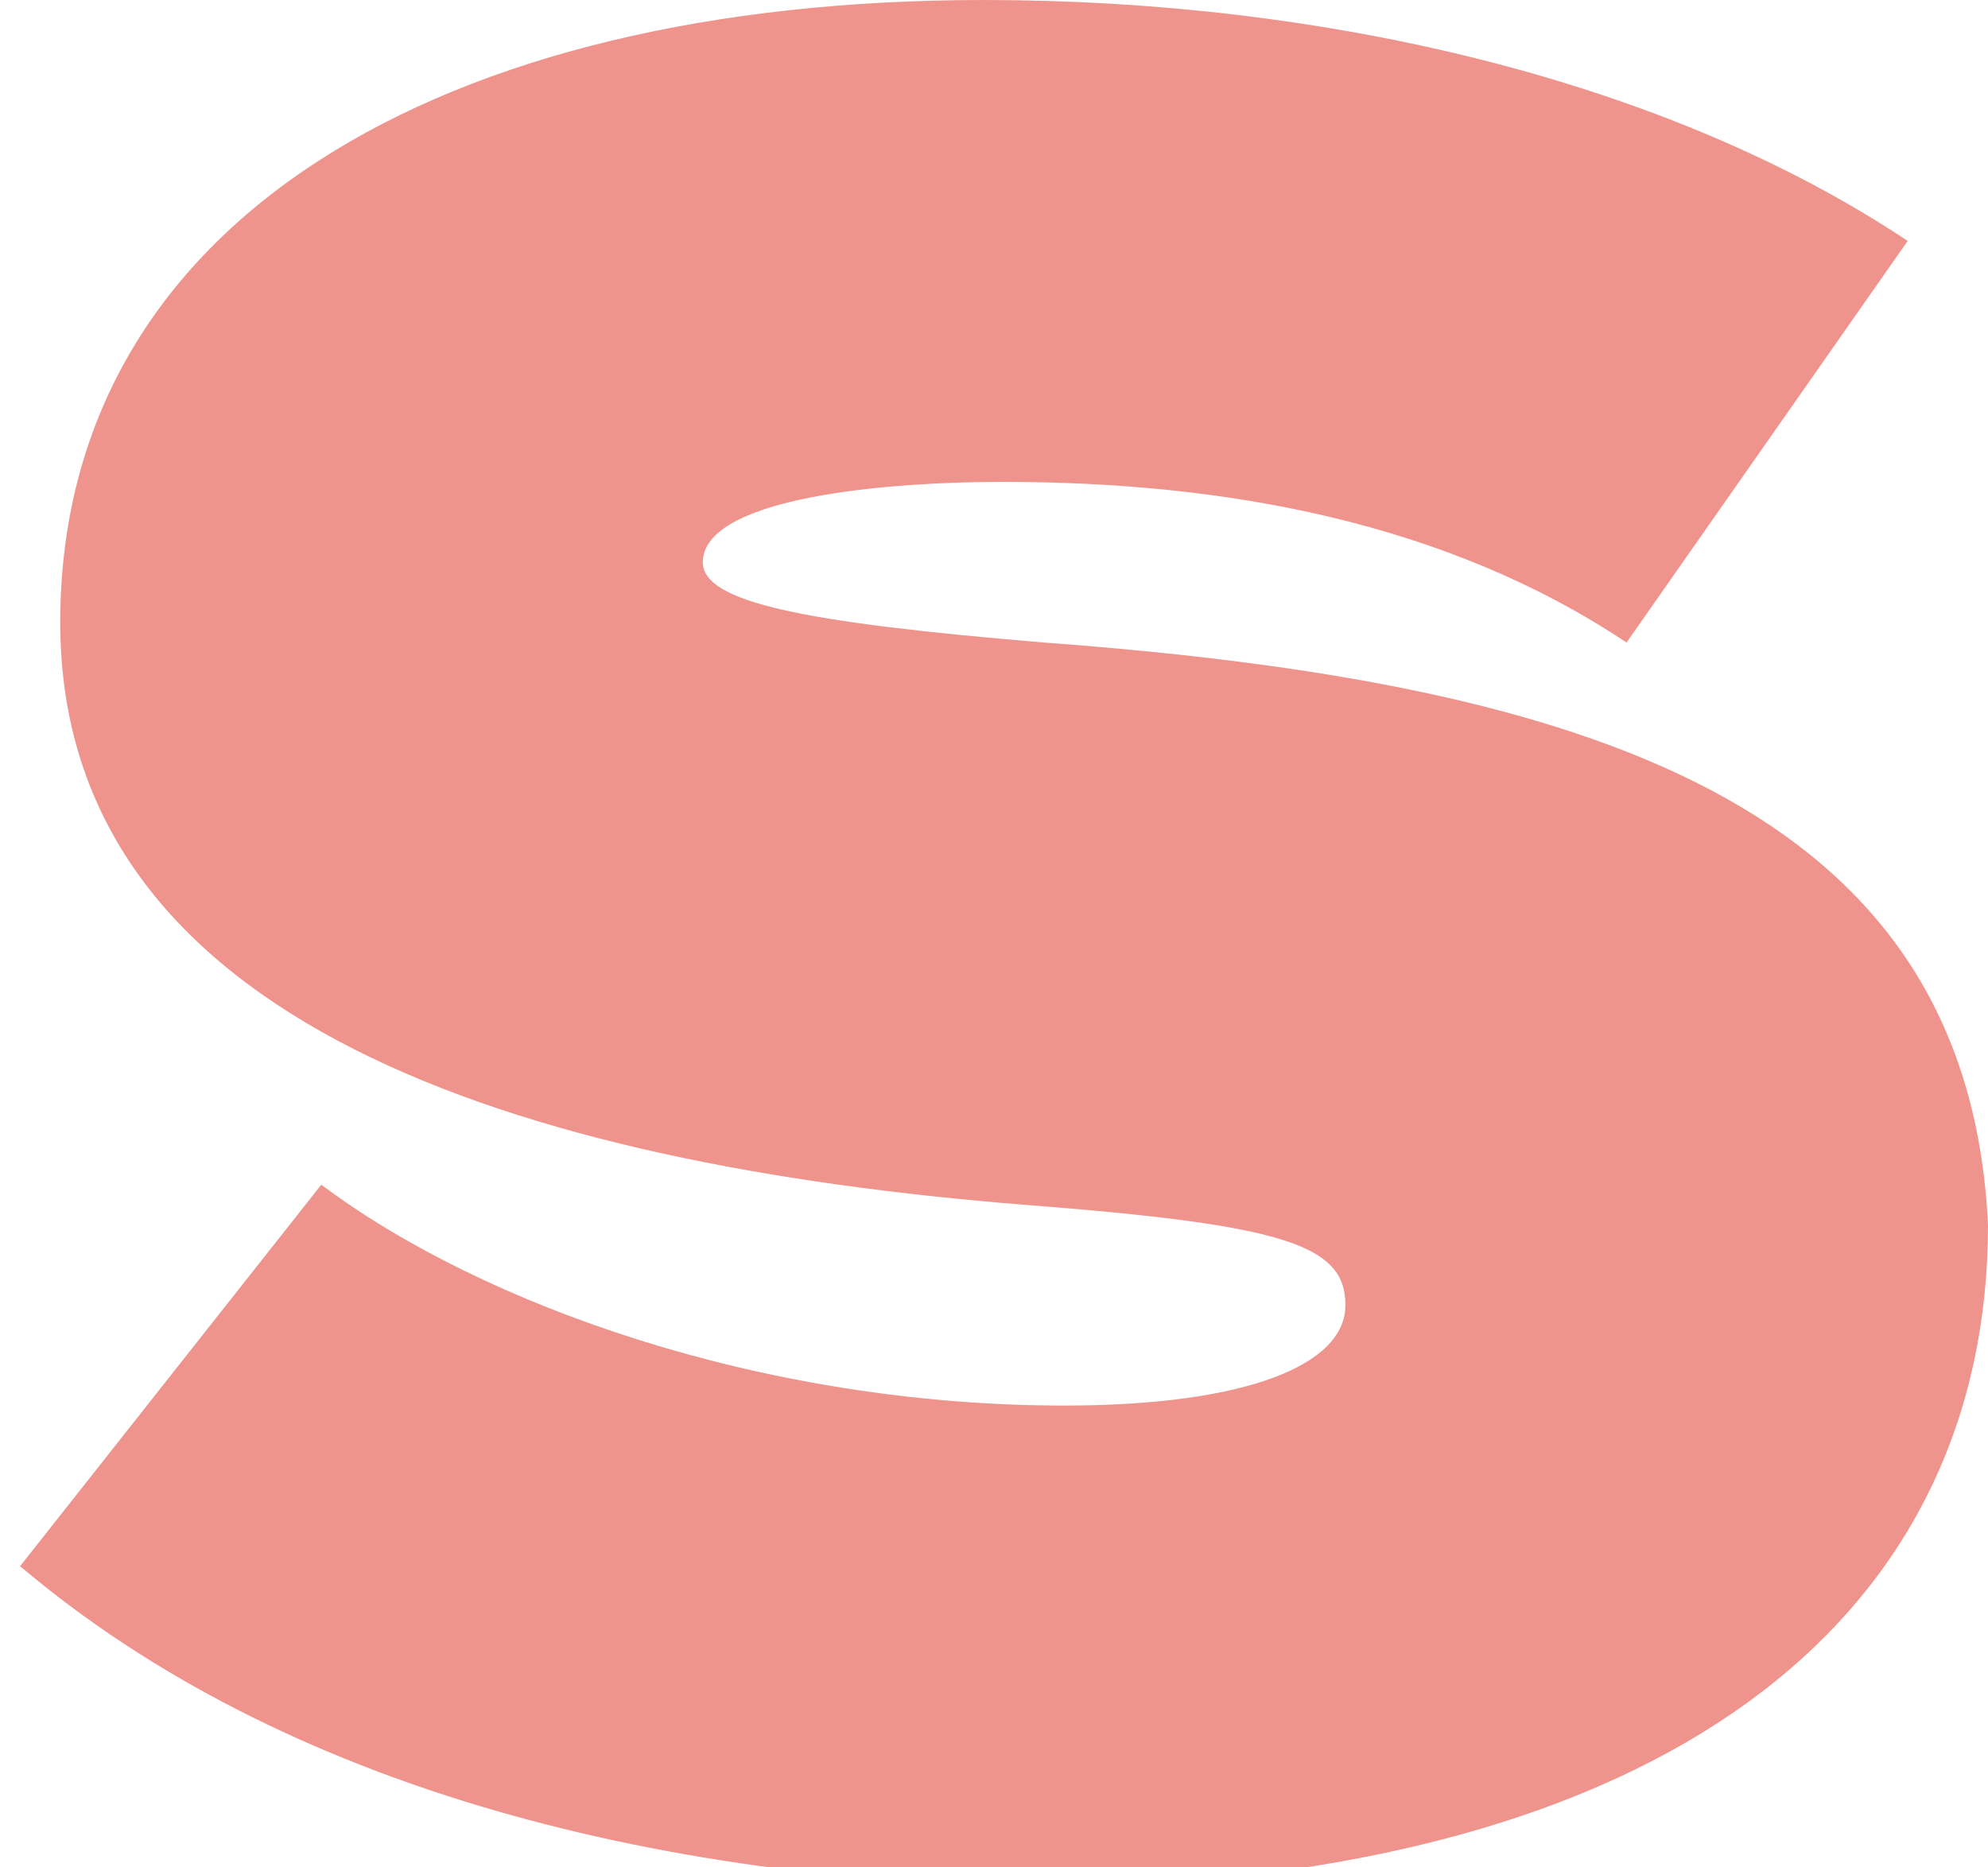 <?xml version="1.0" encoding="utf-8"?>
<!-- Generator: Adobe Illustrator 26.2.1, SVG Export Plug-In . SVG Version: 6.00 Build 0)  -->
<svg version="1.1" id="Layer_1" xmlns="http://www.w3.org/2000/svg" xmlns:xlink="http://www.w3.org/1999/xlink" x="0px" y="0px"
	 viewBox="0 0 9.9 9.3" style="enable-background:new 0 0 9.9 9.3;" xml:space="preserve">
<style type="text/css">
	.st0{fill:#EF948D;}
</style>
<path class="st0" d="M9.9,6.1c0,1.9-1.5,3.2-4.5,3.3c-2.1,0-4-0.5-5.3-1.6l1.5-1.9C2.4,6.5,3.8,7,5.3,7c0.9,0,1.4-0.2,1.4-0.5
	c0-0.3-0.3-0.4-1.6-0.5C2.6,5.8,0.3,5.1,0.3,3.1c0-2,1.9-3.1,4.6-3.1c1.7,0,3.4,0.4,4.6,1.2l-1.4,2c-0.9-0.6-2-0.8-3.1-0.8
	c-0.7,0-1.5,0.1-1.5,0.4C3.5,3,4,3.1,5.2,3.2C7.9,3.4,9.8,4,9.9,6.1"/>
</svg>

